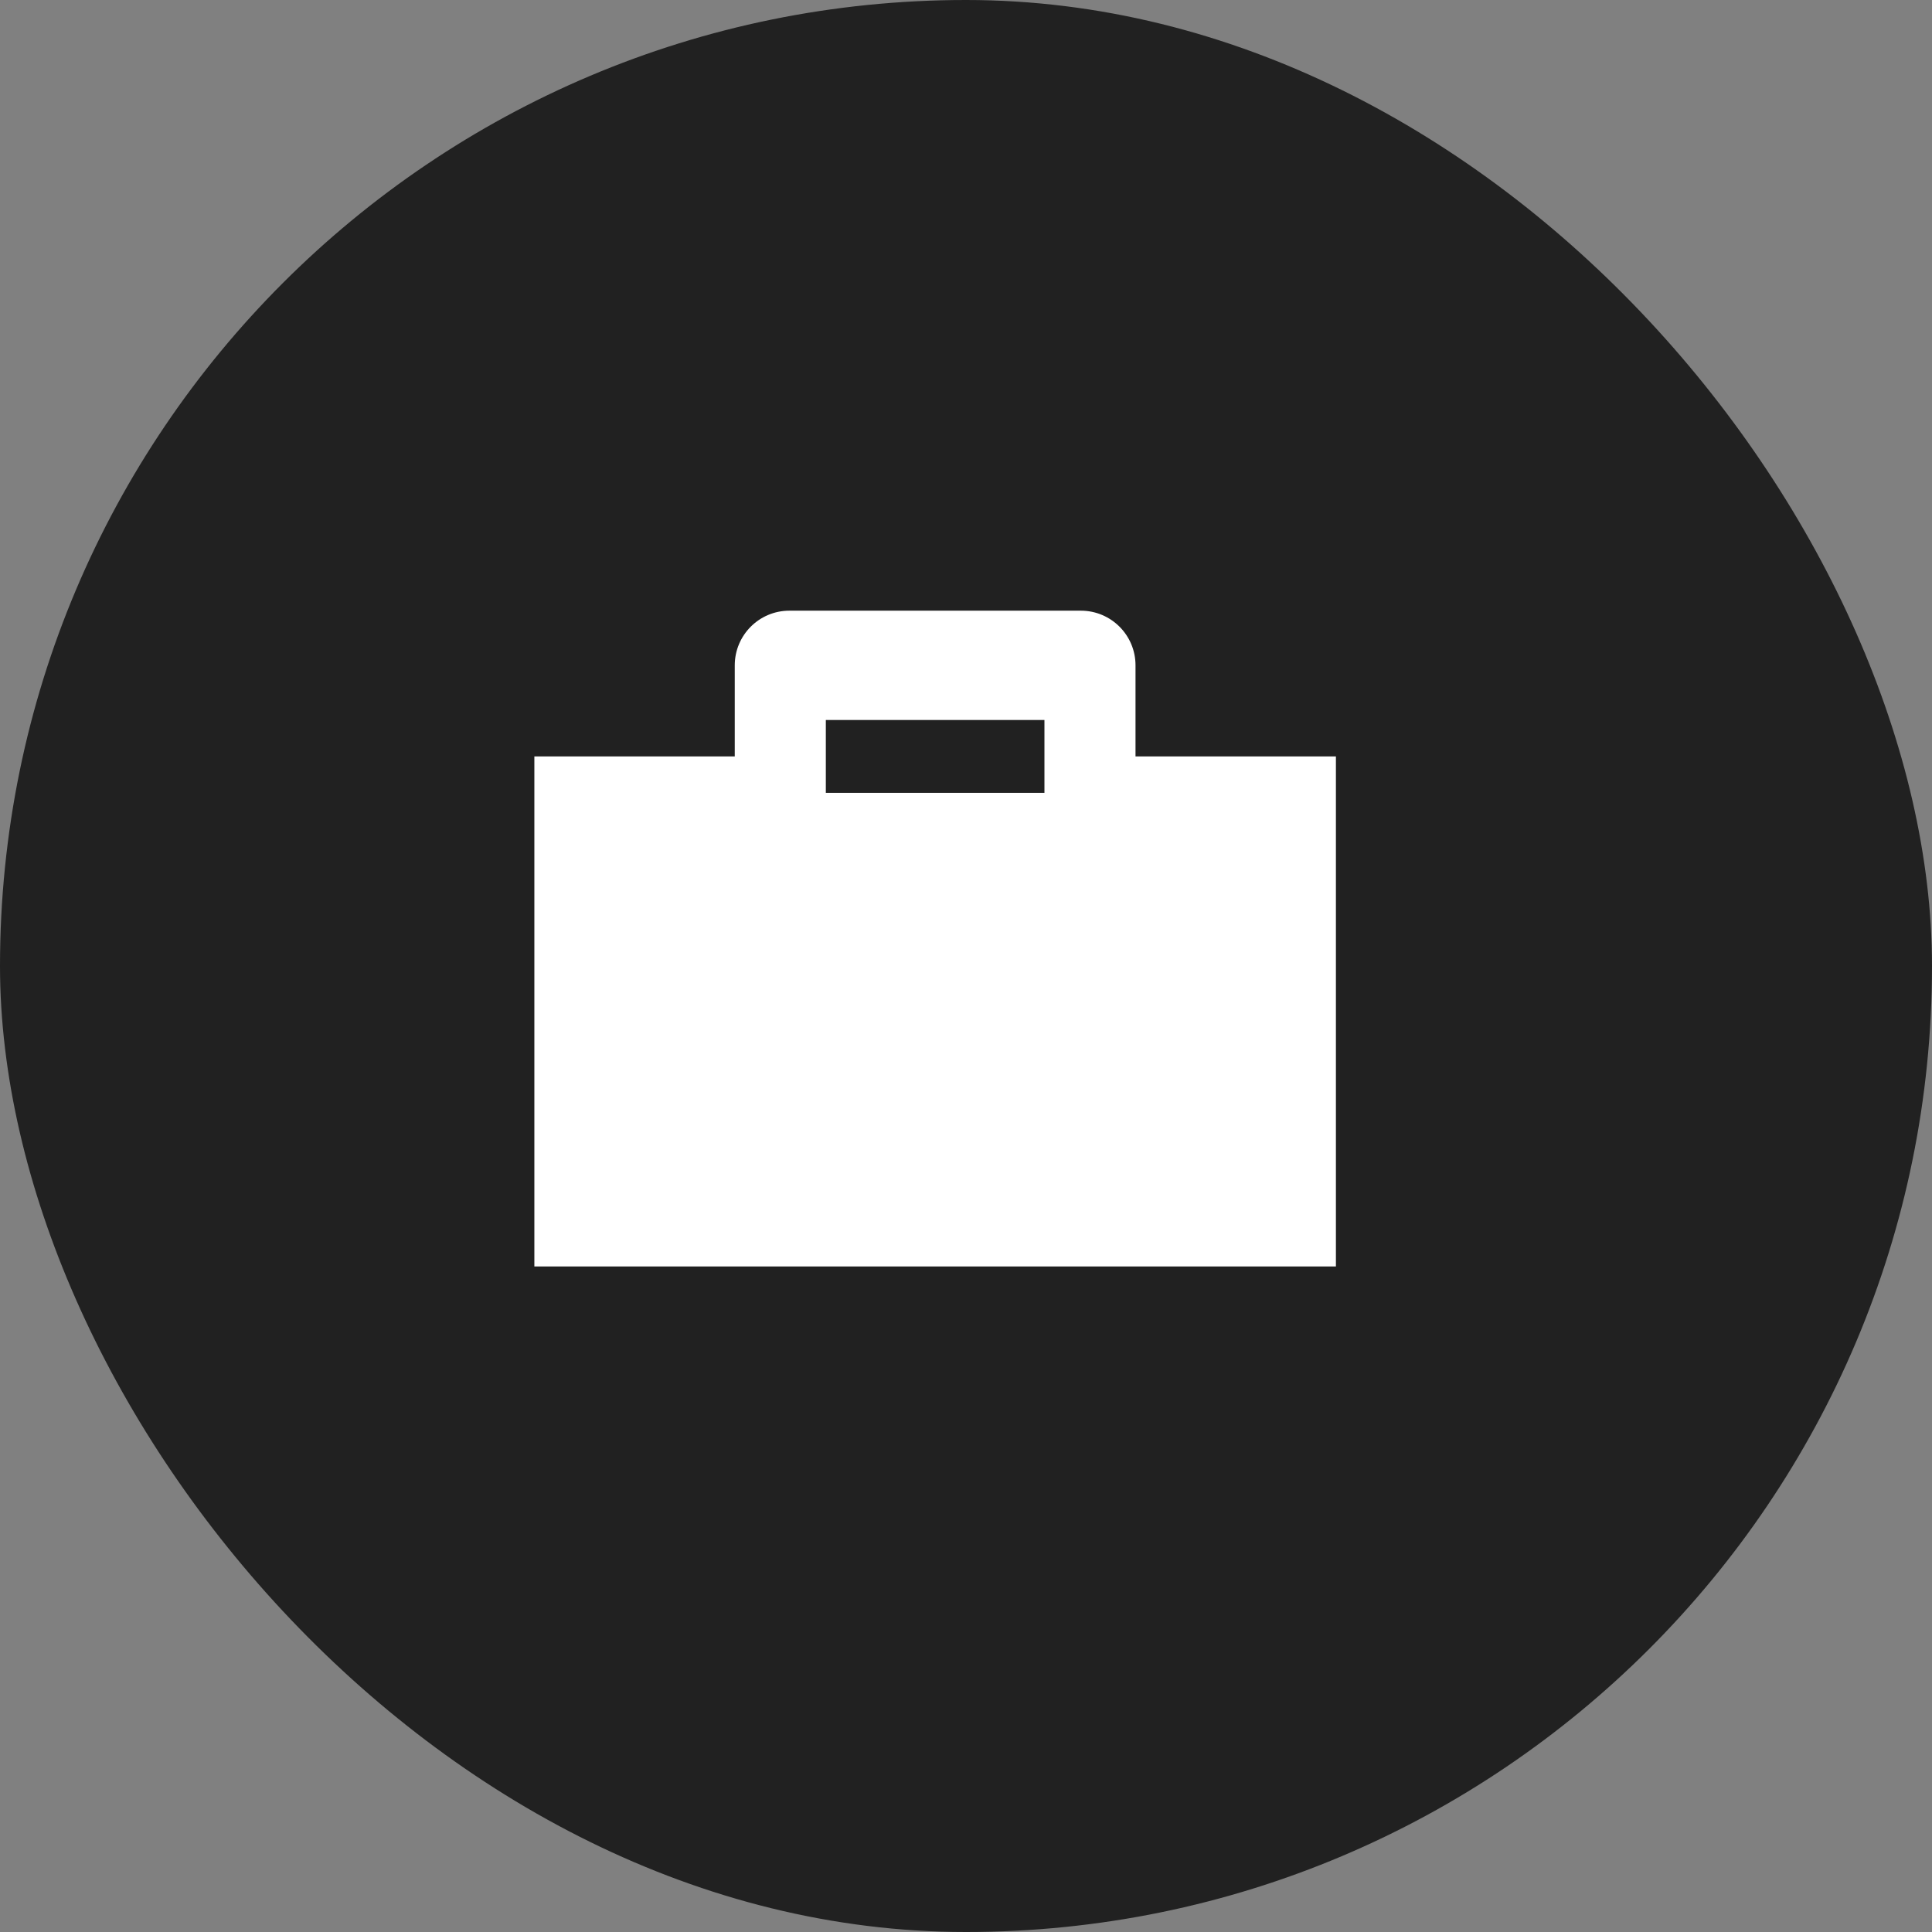 <?xml version="1.0" encoding="UTF-8"?> <svg xmlns="http://www.w3.org/2000/svg" width="58" height="58" viewBox="0 0 58 58" fill="none"><rect x="0" y="0" width="58" height="58" fill="#808080" stroke="none"/><rect width="58" height="58" rx="29" fill="#212121"></rect><path fill-rule="evenodd" clip-rule="evenodd" d="M34.089 19.974V22.708L40.105 22.708V38.02L16.042 38.02V22.708L22.058 22.708V19.974C22.058 19.067 22.792 18.333 23.698 18.333H32.448C33.354 18.333 34.089 19.067 34.089 19.974ZM24.792 23.802L24.792 21.614L31.355 21.614V23.802H24.792Z" fill="white"></path></svg> 